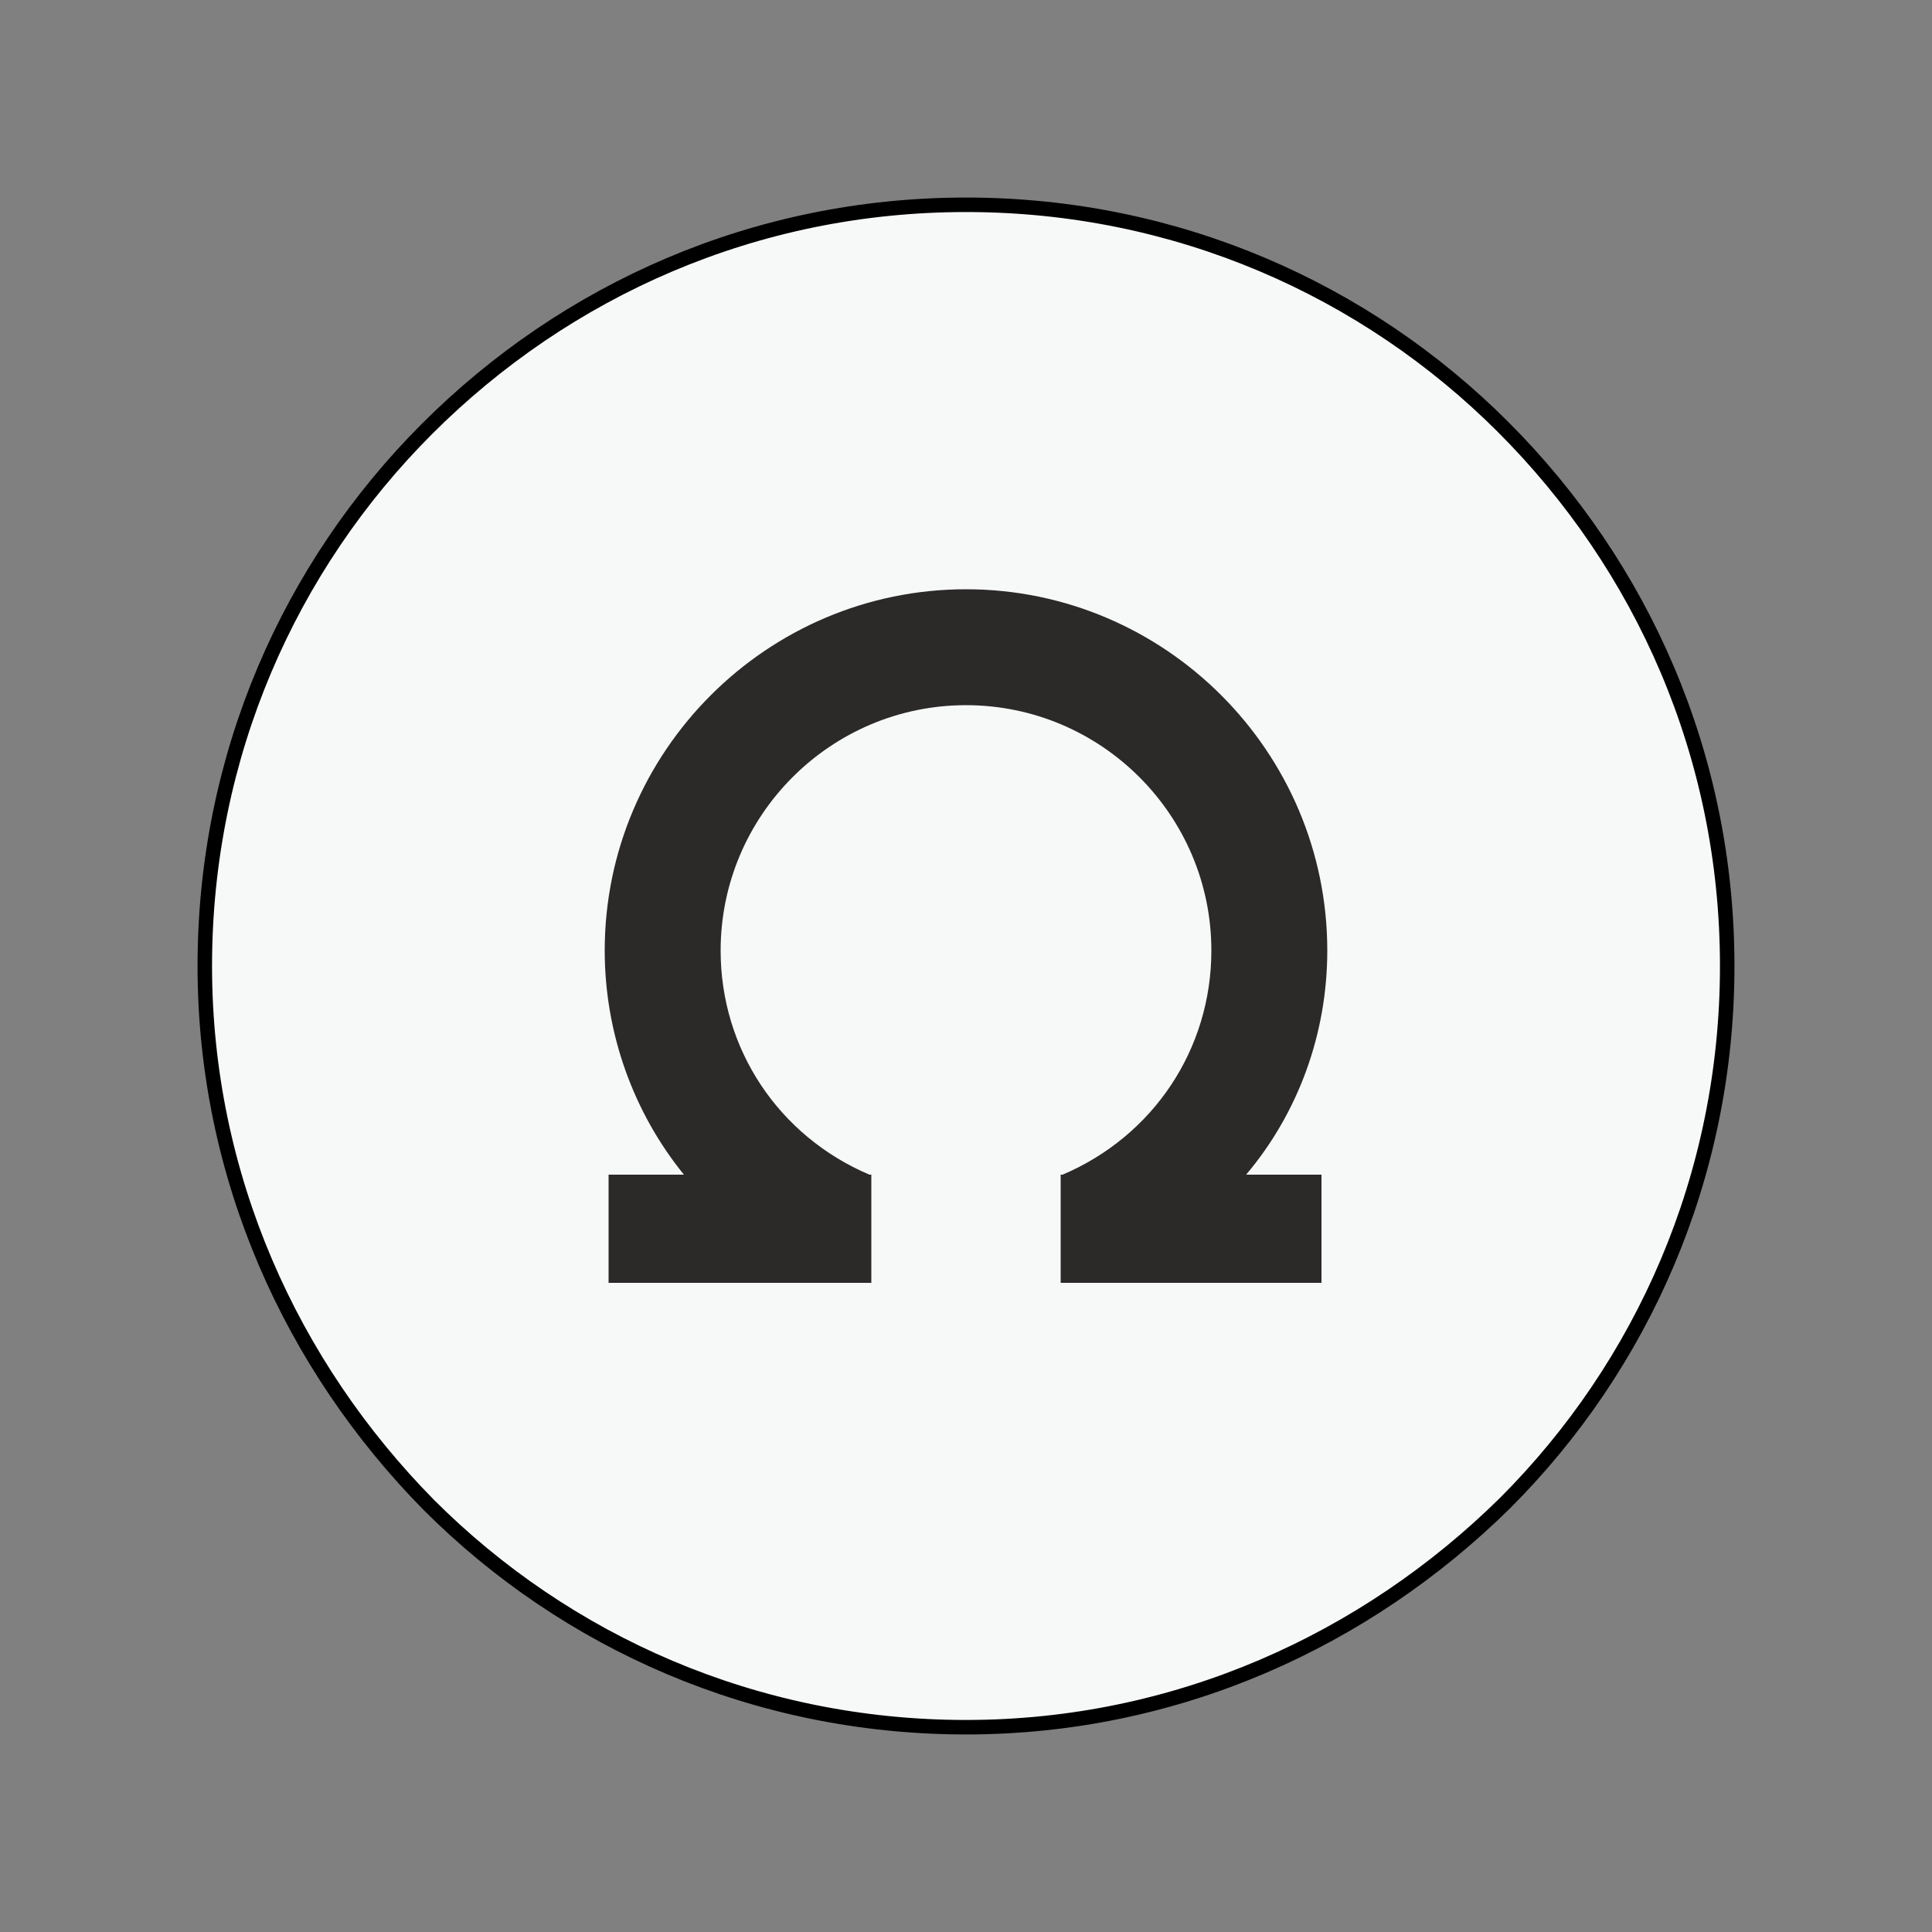 <?xml version="1.0" encoding="utf-8"?><!-- Generator: Adobe Illustrator 22.0.1, SVG Export Plug-In . SVG Version: 6.00 Build 0) --><svg version="1.1" id="圖層_1" xmlns="http://www.w3.org/2000/svg" xmlns:xlink="http://www.w3.org/1999/xlink" x="0px" y="0px" viewBox="0 0 100 100" style="enable-background:new 0 0 100 100;" xml:space="preserve"><rect x="0" y="0" width="100" height="100" fill="#808080" stroke="none"/><style type="text/css">.st0{fill:#F7F8F8;stroke:#000000;stroke-width:0.75;stroke-miterlimit:10;}.st1{fill:#2B2A29;}</style><path class="st0" d="M50,10.6c10.9,0,20.7,4.4,27.8,11.5c7.2,7.2,11.6,17,11.6,27.9S85,70.7,77.9,77.8c-7.2,7.1-17,11.6-27.9,11.6S29.3,85,22.2,77.9c-7.1-7.2-11.6-17-11.6-27.9S15,29.3,22.1,22.2C29.3,15,39.1,10.6,50,10.6L50,10.6z"/><g><path class="st1" d="M68.7,49.2c0-10.3-8.4-18.7-18.7-18.7s-18.7,8.4-18.7,18.7c0,4.3,1.5,8.4,4.1,11.6h-3.9v5.6h13.6v-5.6H45c-4.7-2-7.7-6.5-7.7-11.6c0-7,5.7-12.7,12.7-12.7s12.7,5.7,12.7,12.7c0,5.1-3,9.6-7.7,11.6h-0.1v0.1c0,0,0,0,0,0l0,0.1v5.4H57l0,0c0,0,0,0,0,0h11.4v-5.6h-3.9C67.2,57.6,68.7,53.5,68.7,49.2z"/></g></svg>